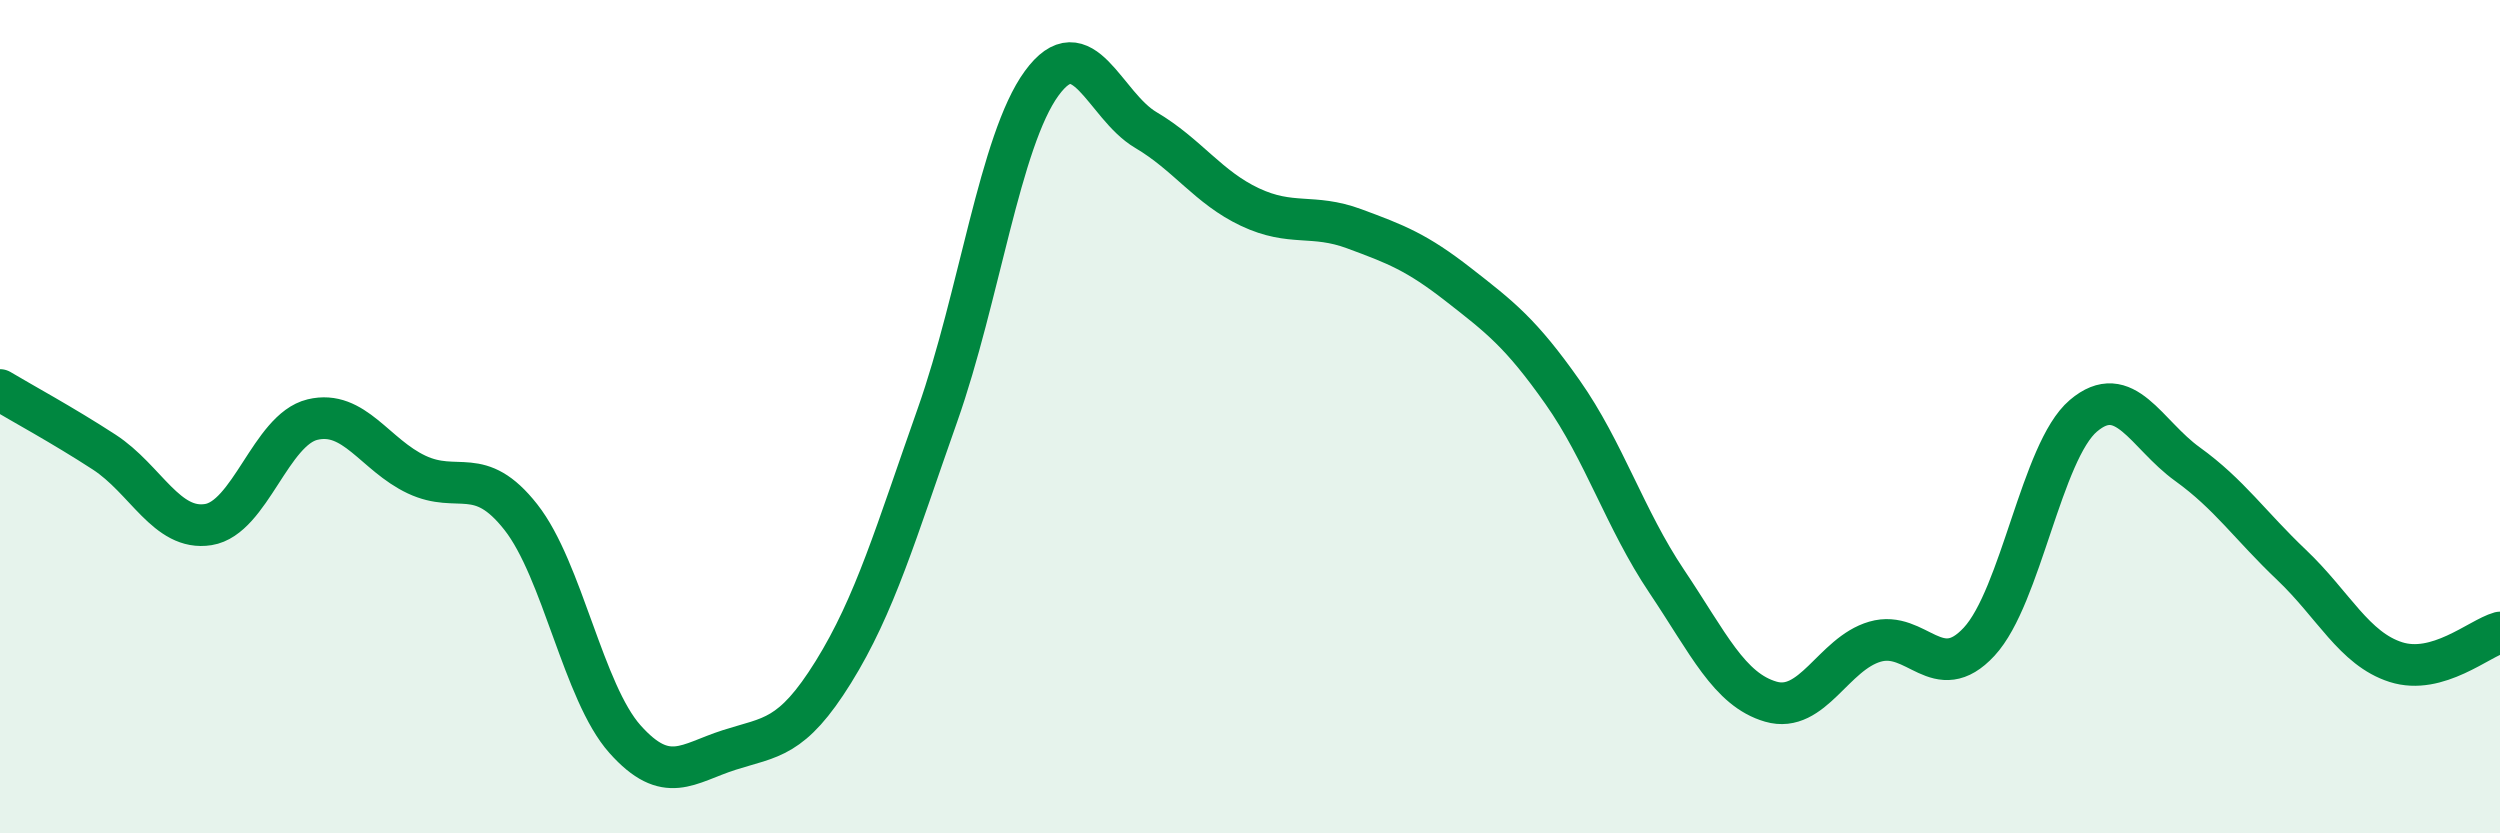 
    <svg width="60" height="20" viewBox="0 0 60 20" xmlns="http://www.w3.org/2000/svg">
      <path
        d="M 0,9.36 C 0.5,9.66 1.5,10.2 2.5,10.85 C 3.5,11.5 4,12.75 5,12.59 C 6,12.43 6.5,10.31 7.5,10.07 C 8.5,9.83 9,10.92 10,11.39 C 11,11.86 11.5,11.14 12.5,12.41 C 13.5,13.68 14,16.62 15,17.74 C 16,18.86 16.5,18.32 17.5,18 C 18.5,17.68 19,17.74 20,16.13 C 21,14.52 21.5,12.79 22.5,9.96 C 23.5,7.13 24,3.37 25,2 C 26,0.63 26.5,2.53 27.5,3.12 C 28.5,3.71 29,4.5 30,4.97 C 31,5.44 31.5,5.12 32.5,5.49 C 33.5,5.86 34,6.05 35,6.83 C 36,7.61 36.5,7.99 37.5,9.41 C 38.5,10.83 39,12.46 40,13.95 C 41,15.44 41.5,16.55 42.5,16.84 C 43.5,17.13 44,15.69 45,15.4 C 46,15.11 46.5,16.48 47.5,15.4 C 48.5,14.32 49,10.83 50,9.98 C 51,9.13 51.5,10.42 52.5,11.14 C 53.5,11.86 54,12.61 55,13.56 C 56,14.51 56.5,15.57 57.5,15.89 C 58.5,16.21 59.5,15.32 60,15.18L60 20L0 20Z"
        fill="#008740"
        opacity="0.1"
        stroke-linecap="round"
        stroke-linejoin="round"
      />
      <path
        d="M 0,9.36 C 0.5,9.66 1.5,10.2 2.5,10.85 C 3.5,11.5 4,12.75 5,12.59 C 6,12.43 6.5,10.31 7.5,10.07 C 8.5,9.83 9,10.92 10,11.39 C 11,11.86 11.5,11.14 12.5,12.41 C 13.5,13.68 14,16.62 15,17.74 C 16,18.86 16.5,18.32 17.5,18 C 18.5,17.68 19,17.74 20,16.13 C 21,14.52 21.5,12.79 22.5,9.96 C 23.5,7.13 24,3.37 25,2 C 26,0.63 26.5,2.53 27.5,3.12 C 28.5,3.71 29,4.5 30,4.97 C 31,5.44 31.5,5.12 32.5,5.49 C 33.5,5.86 34,6.05 35,6.83 C 36,7.61 36.5,7.99 37.5,9.41 C 38.5,10.83 39,12.46 40,13.95 C 41,15.44 41.5,16.55 42.5,16.84 C 43.5,17.13 44,15.69 45,15.4 C 46,15.11 46.5,16.48 47.5,15.4 C 48.5,14.32 49,10.83 50,9.98 C 51,9.13 51.5,10.42 52.5,11.14 C 53.5,11.86 54,12.61 55,13.56 C 56,14.51 56.5,15.57 57.5,15.89 C 58.5,16.21 59.5,15.32 60,15.18"
        stroke="#008740"
        stroke-width="1"
        fill="none"
        stroke-linecap="round"
        stroke-linejoin="round"
      />
    </svg>
  